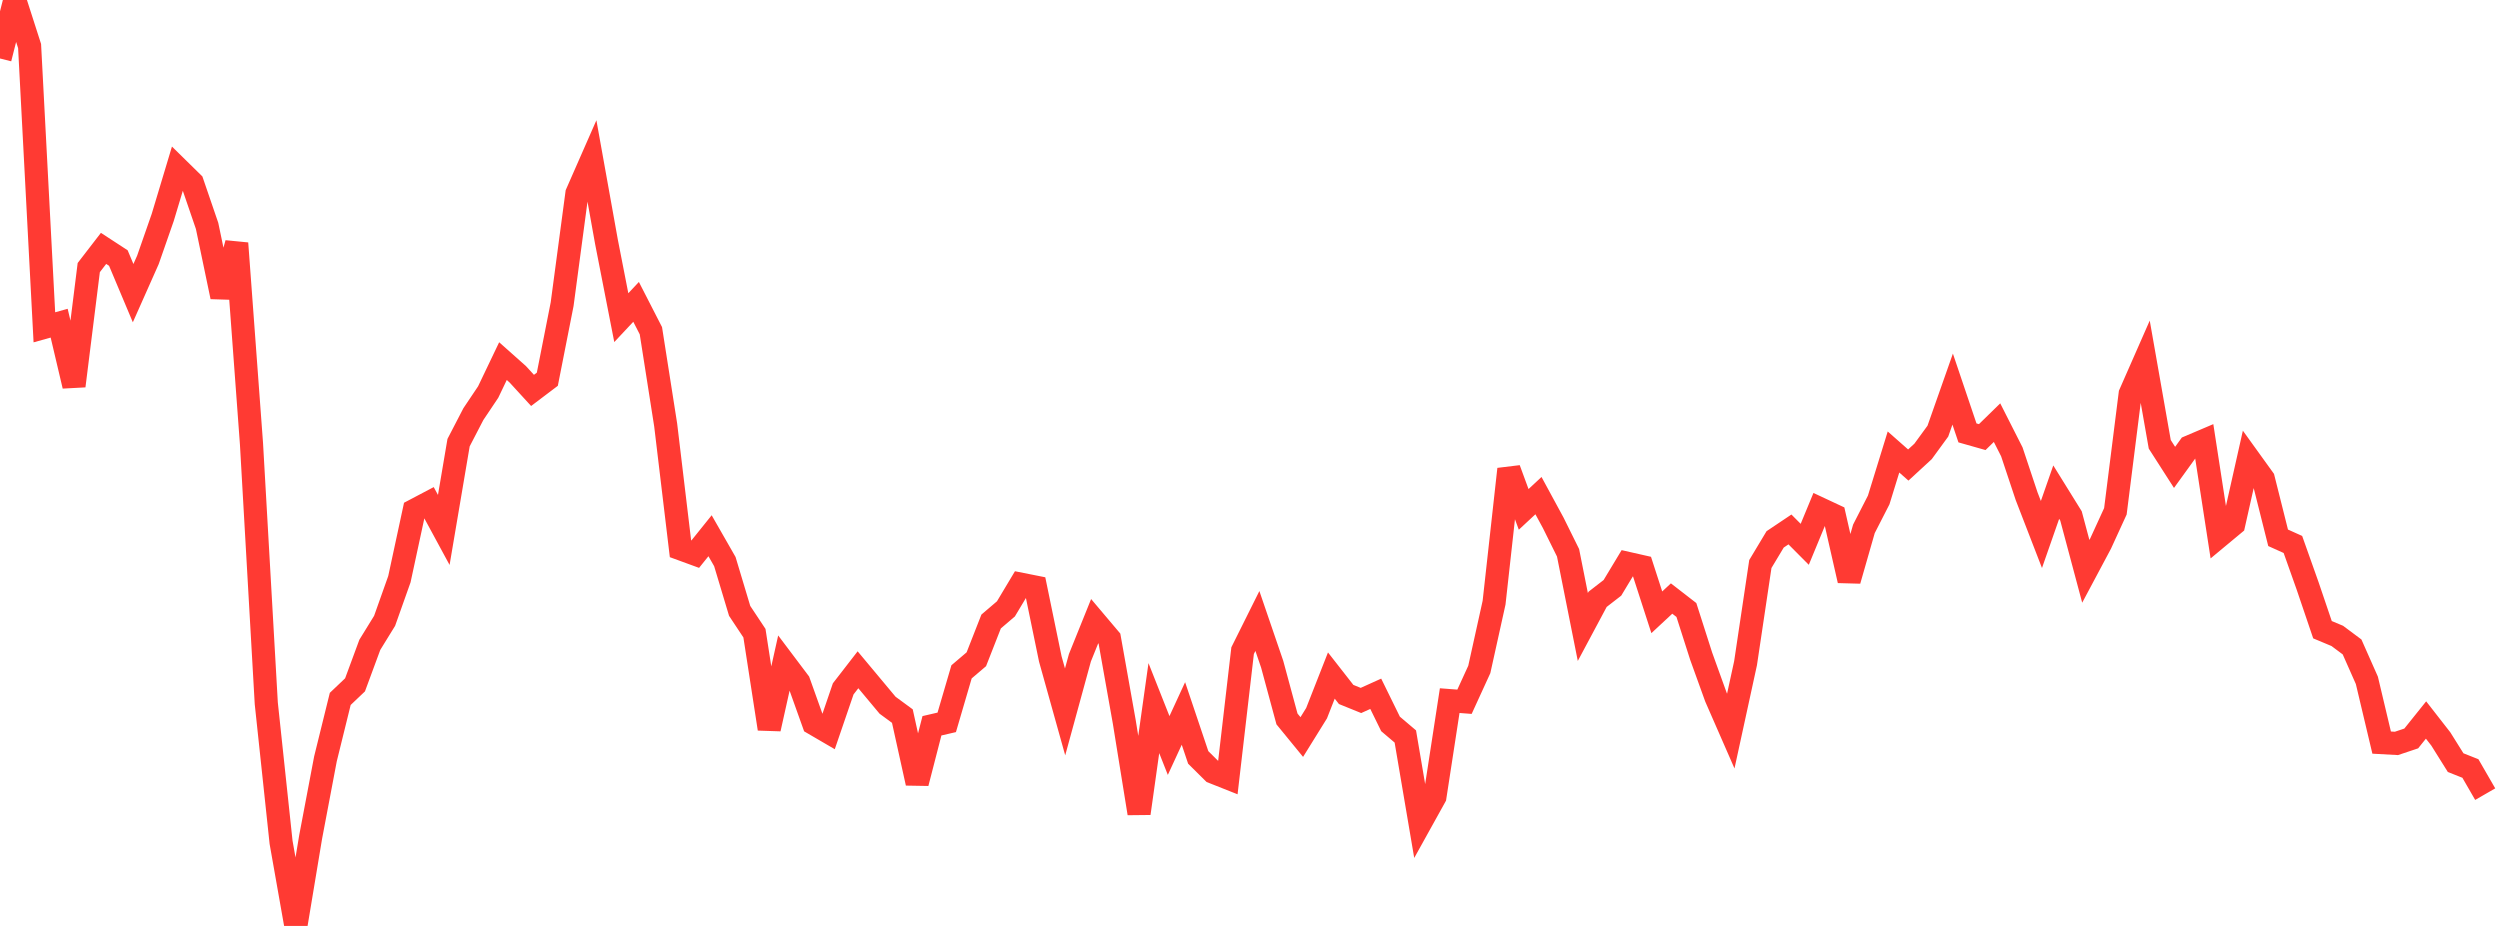 <?xml version="1.0" standalone="no"?><!DOCTYPE svg PUBLIC "-//W3C//DTD SVG 1.1//EN" "http://www.w3.org/Graphics/SVG/1.1/DTD/svg11.dtd"><svg width="135" height="50" viewBox="0 0 135 50" preserveAspectRatio="none" xmlns="http://www.w3.org/2000/svg" xmlns:xlink="http://www.w3.org/1999/xlink"><polyline points="0,3.158 0.799,0 1.598,2.487 2.396,17.675 3.195,17.452 3.994,20.841 4.793,14.449 5.592,13.413 6.391,13.934 7.189,15.83 7.988,14.033 8.787,11.742 9.586,9.085 10.385,9.87 11.183,12.2 11.982,16.027 12.781,13.137 13.58,23.96 14.379,37.978 15.178,45.485 15.976,50 16.775,45.197 17.574,40.981 18.373,37.741 19.172,36.982 19.97,34.821 20.769,33.524 21.568,31.274 22.367,27.565 23.166,27.144 23.964,28.617 24.763,23.903 25.562,22.362 26.361,21.171 27.16,19.501 27.959,20.211 28.757,21.082 29.556,20.478 30.355,16.427 31.154,10.442 31.953,8.623 32.751,13.067 33.55,17.153 34.349,16.301 35.148,17.859 35.947,22.952 36.746,29.632 37.544,29.924 38.343,28.93 39.142,30.326 39.941,32.987 40.74,34.192 41.538,39.357 42.337,35.772 43.136,36.833 43.935,39.067 44.734,39.533 45.533,37.199 46.331,36.168 47.13,37.125 47.929,38.082 48.728,38.669 49.527,42.287 50.325,39.192 51.124,39.007 51.923,36.28 52.722,35.6 53.521,33.561 54.32,32.879 55.118,31.546 55.917,31.705 56.716,35.582 57.515,38.443 58.314,35.522 59.112,33.543 59.911,34.489 60.71,38.976 61.509,43.922 62.308,38.238 63.107,40.257 63.905,38.527 64.704,40.901 65.503,41.693 66.302,42.01 67.101,35.135 67.899,33.533 68.698,35.868 69.497,38.823 70.296,39.8 71.095,38.512 71.893,36.479 72.692,37.501 73.491,37.825 74.29,37.464 75.089,39.092 75.888,39.77 76.686,44.469 77.485,43.029 78.284,37.834 79.083,37.895 79.882,36.15 80.68,32.543 81.479,25.334 82.278,27.507 83.077,26.764 83.876,28.236 84.675,29.851 85.473,33.857 86.272,32.362 87.071,31.743 87.87,30.417 88.669,30.598 89.467,33.064 90.266,32.321 91.065,32.94 91.864,35.436 92.663,37.651 93.462,39.478 94.26,35.811 95.059,30.457 95.858,29.126 96.657,28.59 97.456,29.393 98.254,27.463 99.053,27.837 99.852,31.348 100.651,28.559 101.45,26.997 102.249,24.408 103.047,25.112 103.846,24.376 104.645,23.281 105.444,21.011 106.243,23.377 107.041,23.603 107.84,22.823 108.639,24.399 109.438,26.797 110.237,28.863 111.036,26.575 111.834,27.861 112.633,30.852 113.432,29.353 114.231,27.61 115.03,21.268 115.828,19.452 116.627,23.993 117.426,25.239 118.225,24.133 119.024,23.793 119.822,28.968 120.621,28.304 121.42,24.749 122.219,25.858 123.018,29.041 123.817,29.401 124.615,31.649 125.414,34.004 126.213,34.339 127.012,34.935 127.811,36.739 128.609,40.1 129.408,40.144 130.207,39.876 131.006,38.88 131.805,39.905 132.604,41.182 133.402,41.499 134.201,42.884" fill="none" stroke="#ff3a33" stroke-width="1.25"/></svg>